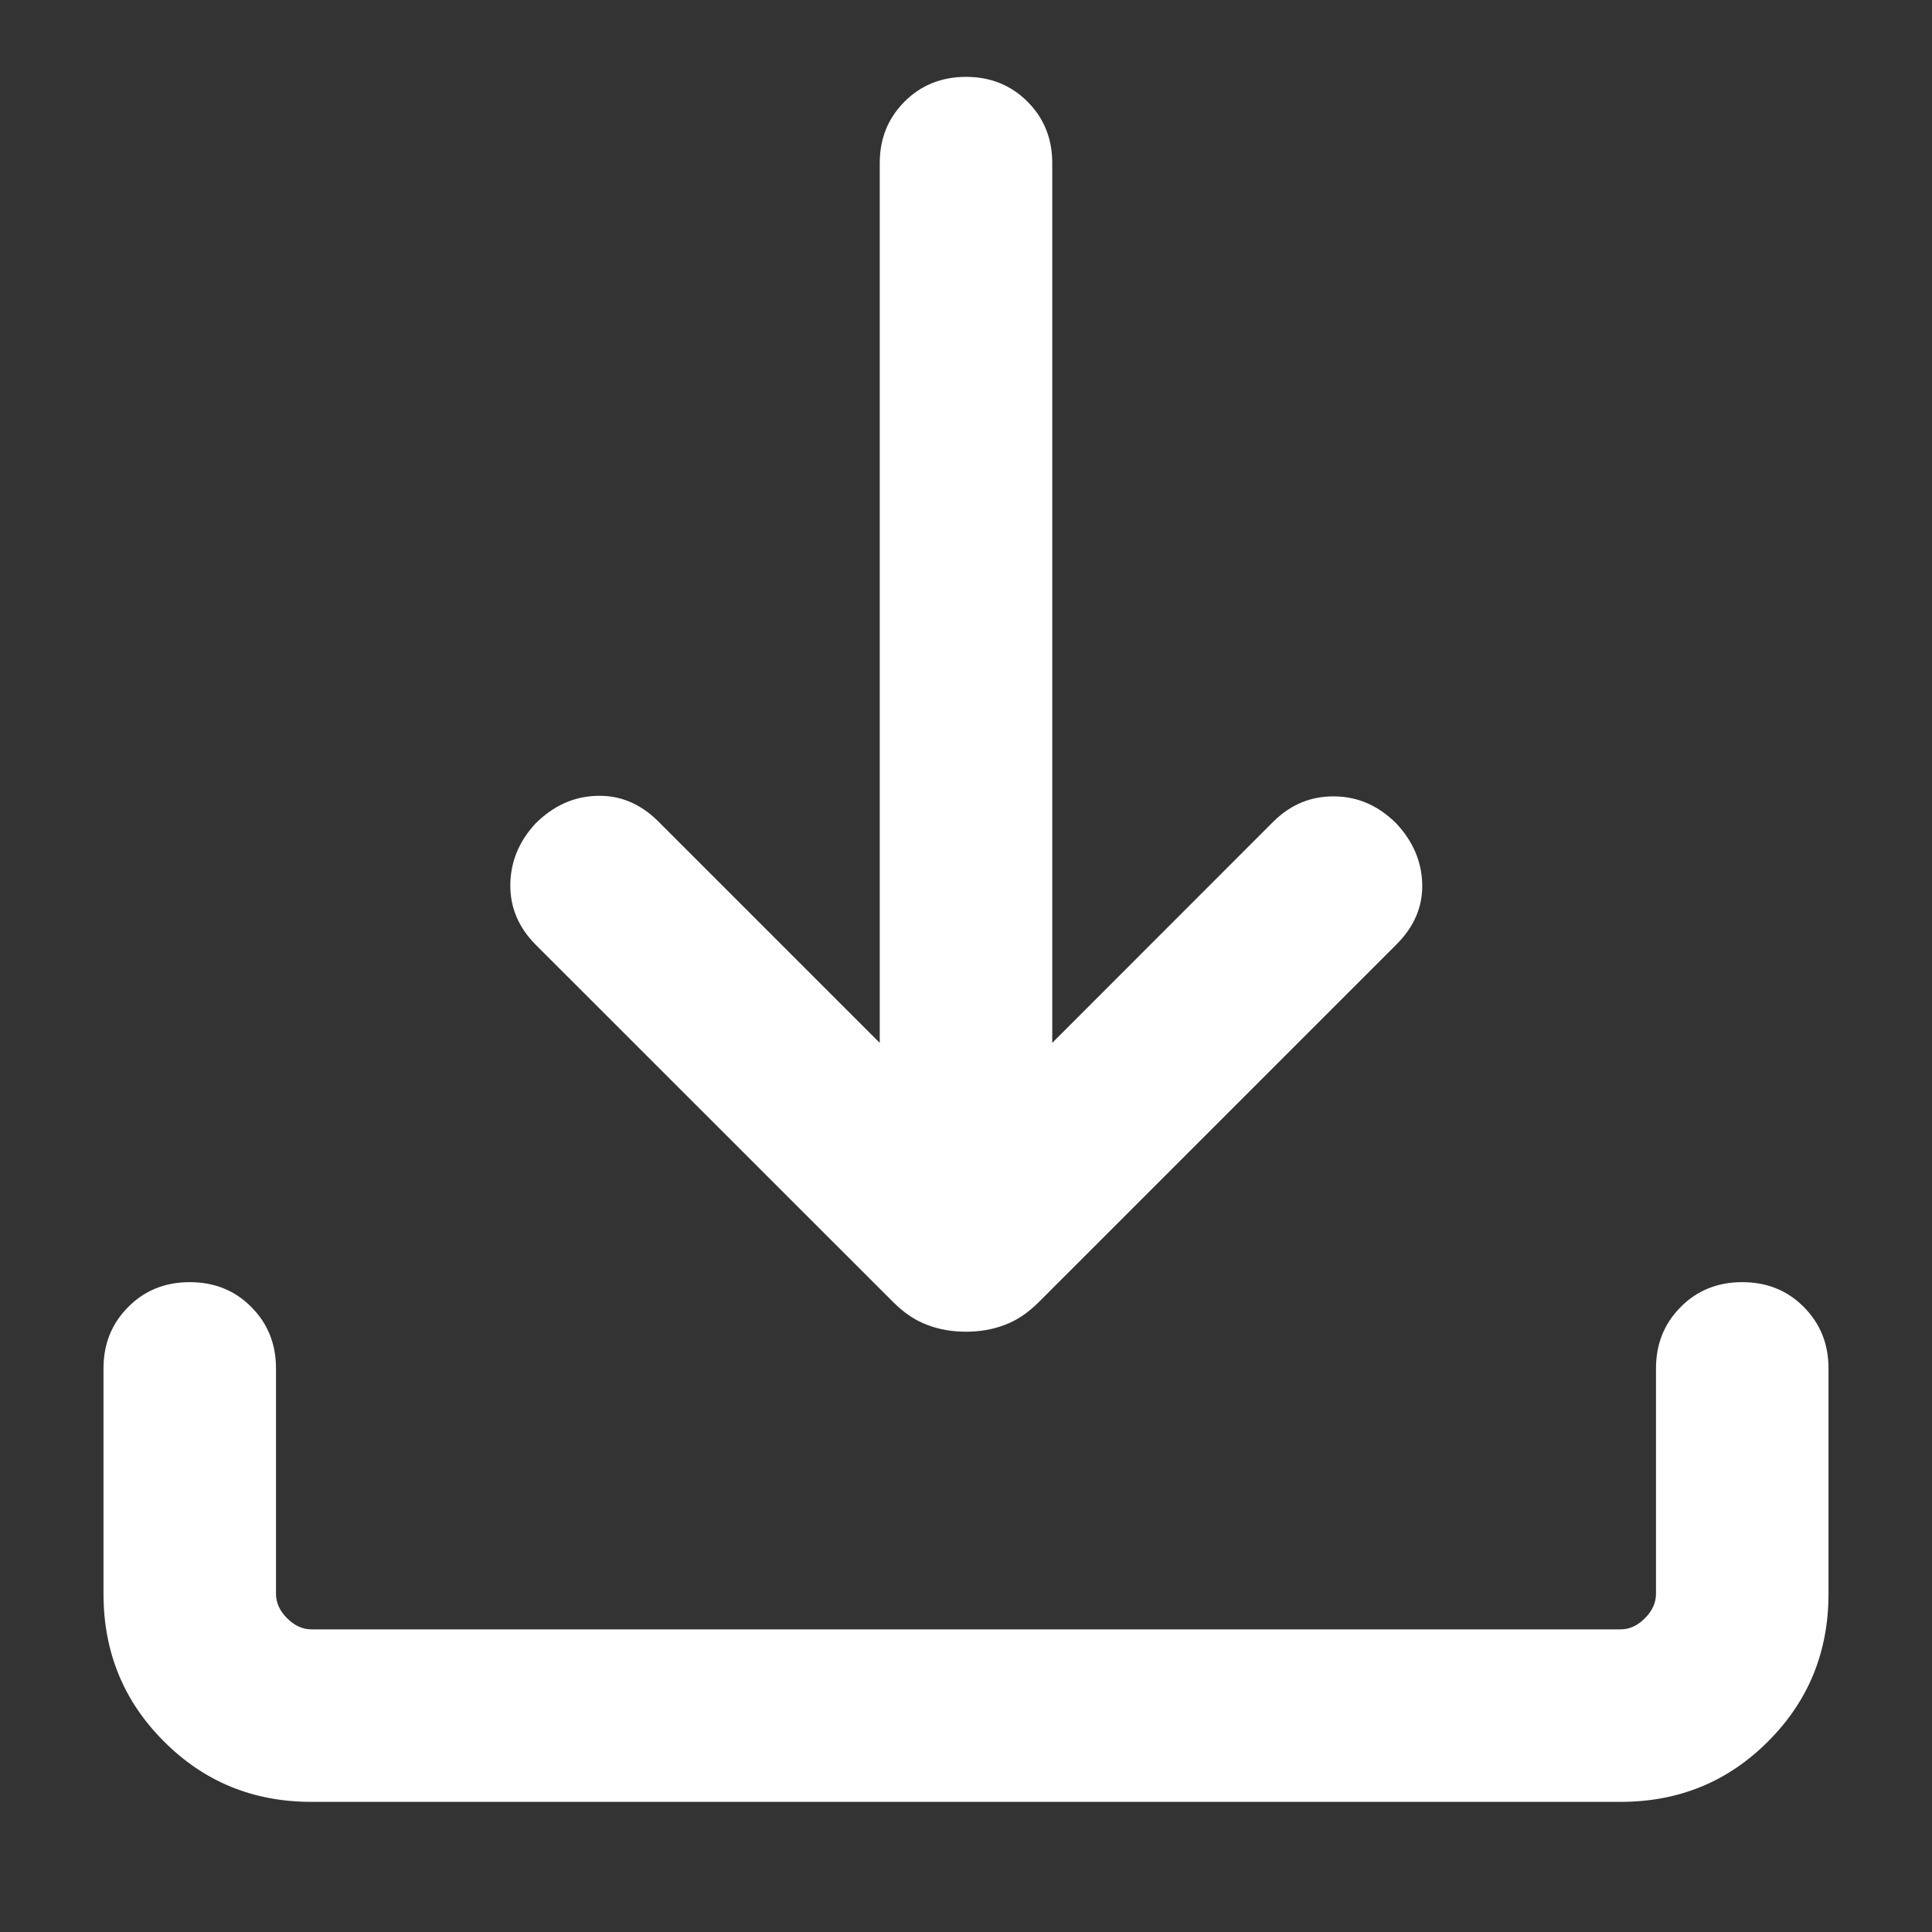 <svg width="14" height="14" viewBox="0 0 14 14" fill="none" xmlns="http://www.w3.org/2000/svg">
<rect x="0" y="0" width="14" height="14" fill="#333333" stroke="none"/>
<path d="M7 9.65C6.9 9.65 6.806 9.634 6.72 9.601C6.633 9.569 6.551 9.514 6.473 9.436L3.881 6.845C3.758 6.721 3.696 6.576 3.698 6.41C3.7 6.244 3.761 6.096 3.881 5.967C4.011 5.838 4.159 5.771 4.327 5.767C4.495 5.762 4.643 5.825 4.772 5.954L6.375 7.557V1.182C6.375 1.004 6.435 0.856 6.555 0.736C6.674 0.617 6.823 0.557 7 0.557C7.177 0.557 7.326 0.617 7.445 0.736C7.565 0.856 7.625 1.004 7.625 1.182V7.557L9.227 5.954C9.352 5.83 9.499 5.769 9.669 5.771C9.839 5.772 9.989 5.838 10.118 5.967C10.239 6.096 10.302 6.243 10.306 6.406C10.31 6.569 10.248 6.716 10.118 6.845L7.527 9.436C7.449 9.514 7.367 9.569 7.28 9.601C7.194 9.634 7.1 9.65 7 9.65ZM2.256 13.057C1.835 13.057 1.479 12.911 1.188 12.619C0.896 12.328 0.75 11.971 0.75 11.55V9.916C0.75 9.738 0.81 9.59 0.93 9.47C1.049 9.35 1.198 9.291 1.375 9.291C1.552 9.291 1.701 9.35 1.82 9.47C1.94 9.59 2 9.738 2 9.916V11.55C2 11.614 2.027 11.673 2.08 11.726C2.134 11.78 2.192 11.807 2.256 11.807H11.743C11.808 11.807 11.867 11.78 11.92 11.726C11.973 11.673 12 11.614 12 11.55V9.916C12 9.738 12.06 9.59 12.18 9.47C12.299 9.35 12.448 9.291 12.625 9.291C12.802 9.291 12.951 9.35 13.07 9.47C13.19 9.59 13.25 9.738 13.25 9.916V11.55C13.25 11.971 13.104 12.328 12.812 12.619C12.521 12.911 12.165 13.057 11.743 13.057H2.256Z" fill="white"/>
</svg>
